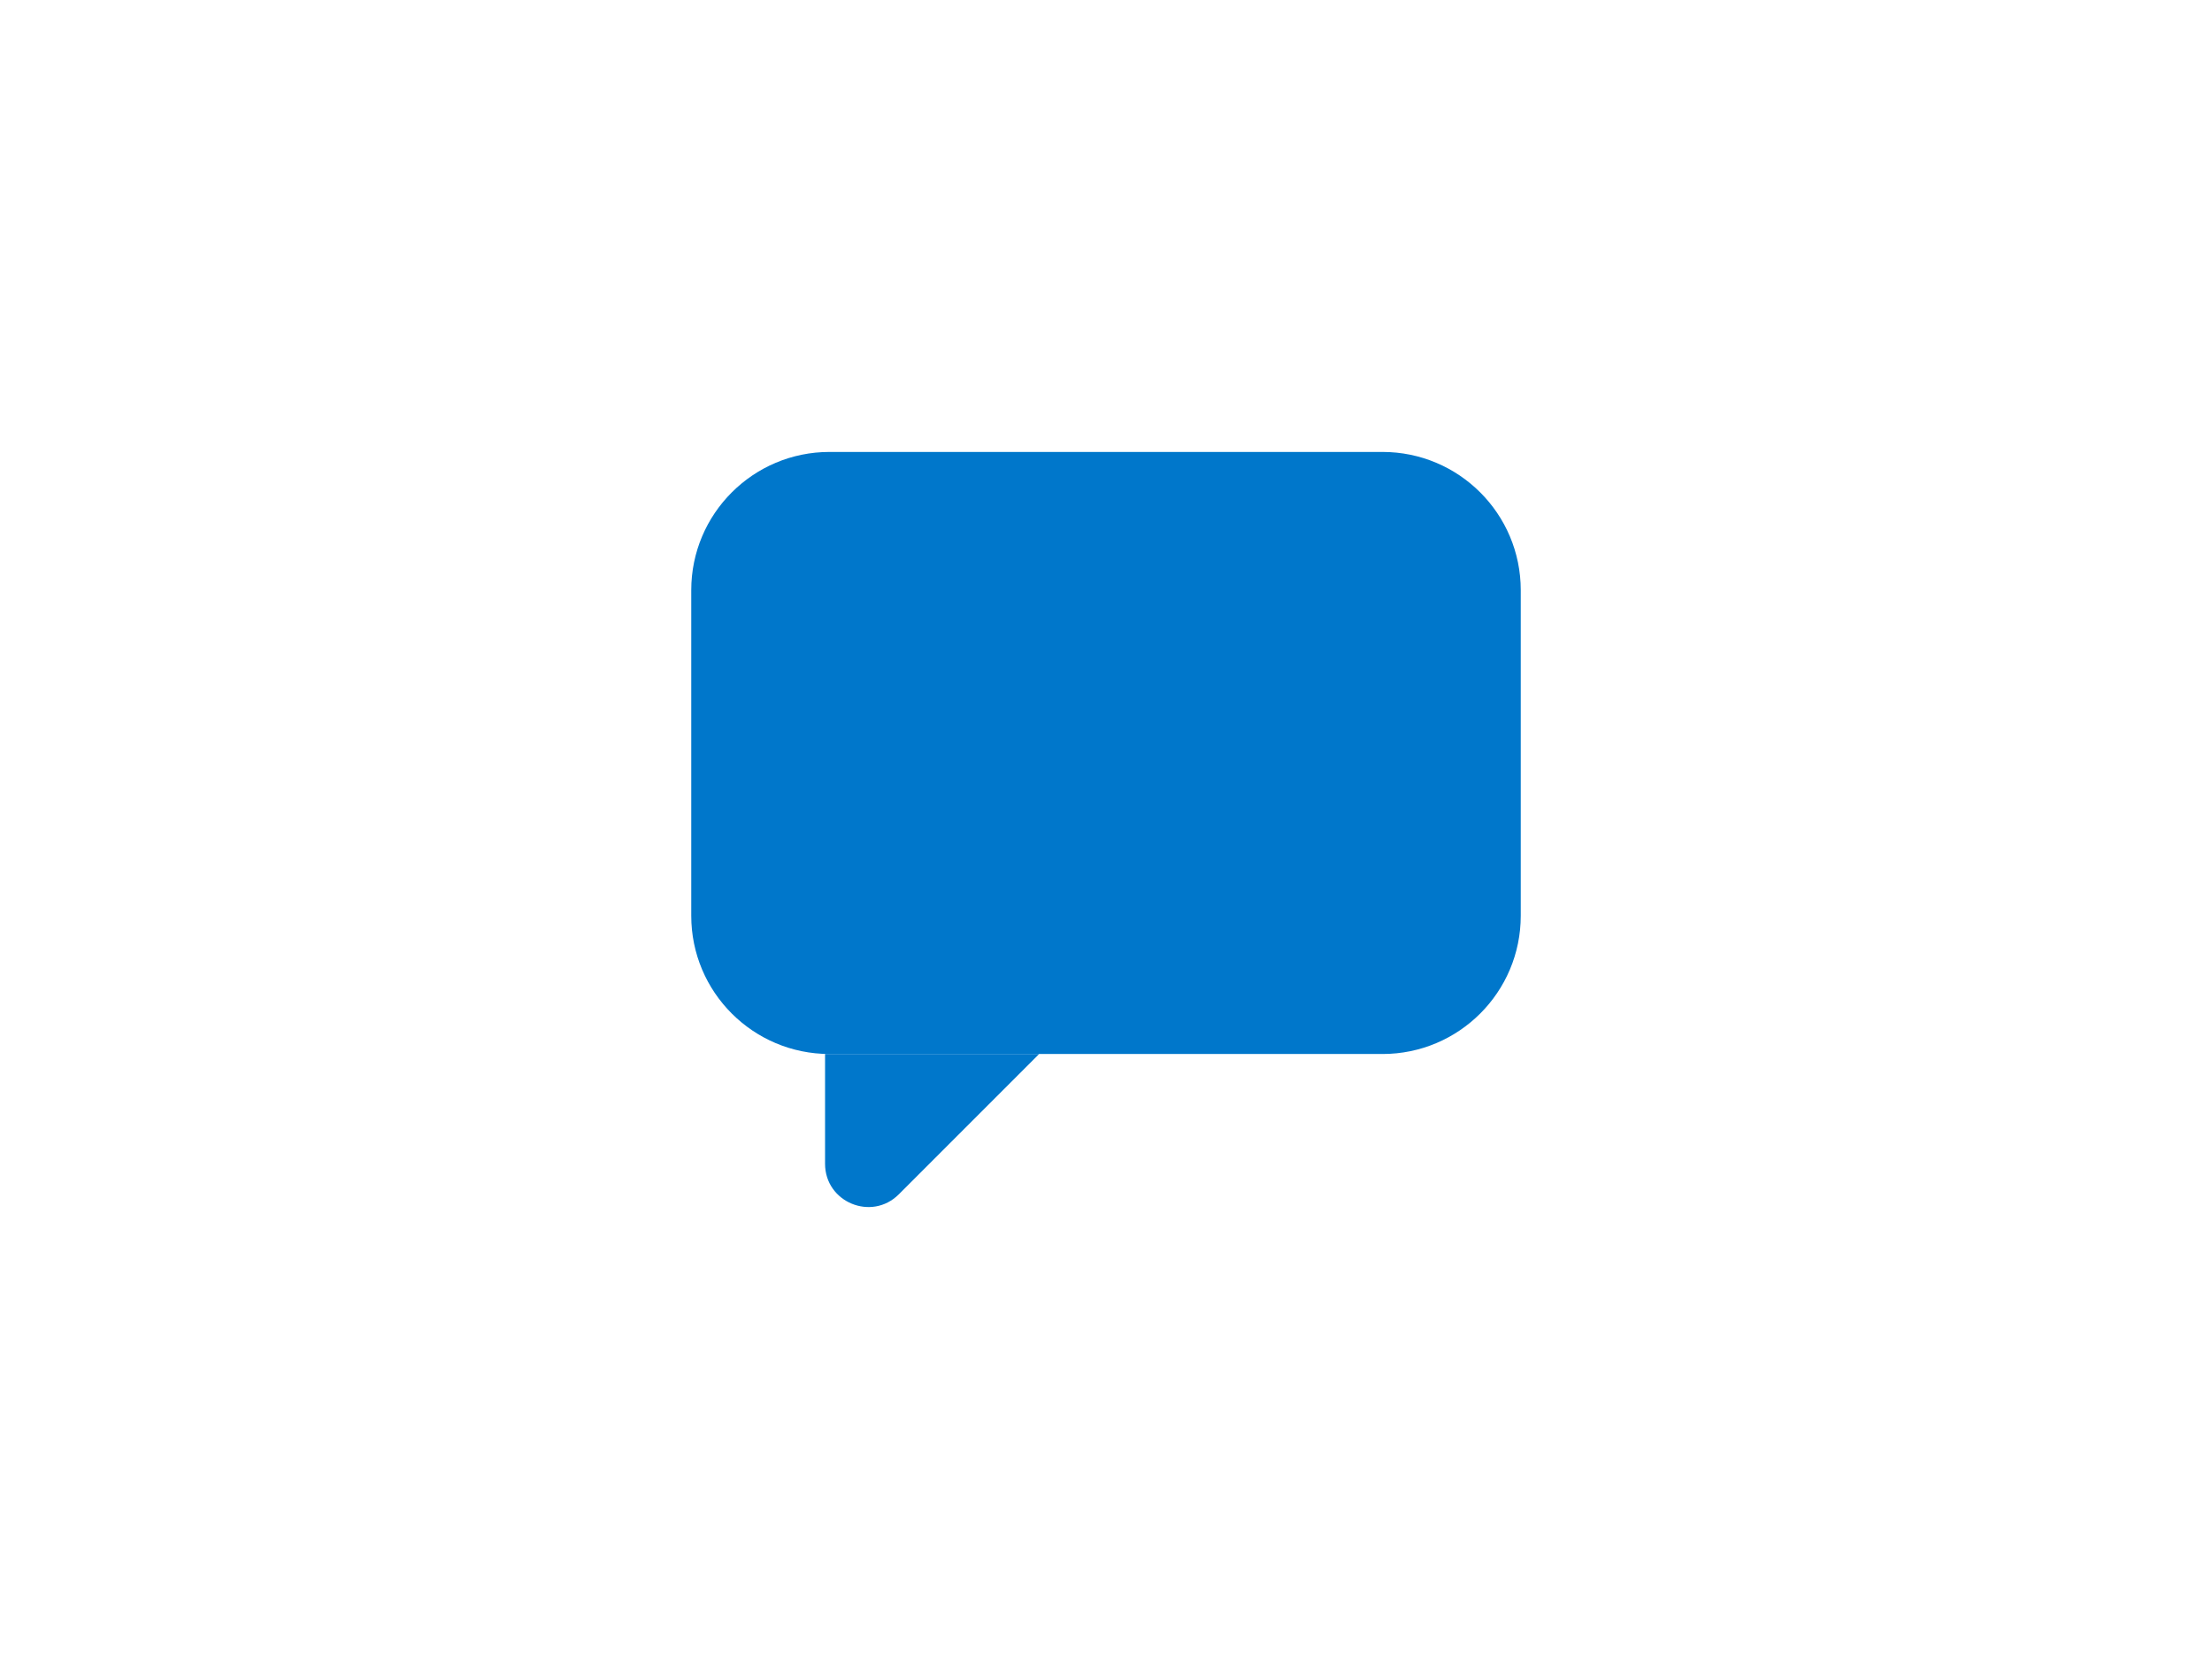 <svg width="128" height="96" viewBox="0 0 128 96" fill="none" xmlns="http://www.w3.org/2000/svg">
<path d="M40 34.152C40 29.734 43.582 26.152 48 26.152H80C84.418 26.152 88 29.734 88 34.152V52.991C88 57.409 84.418 60.991 80 60.991H48C43.582 60.991 40 57.409 40 52.991V34.152Z" fill="#0077CB"/>
<path d="M47.743 60.991H60.13L52.011 69.111C50.436 70.685 47.743 69.57 47.743 67.343V60.991Z" fill="#0077CB"/>
</svg>
